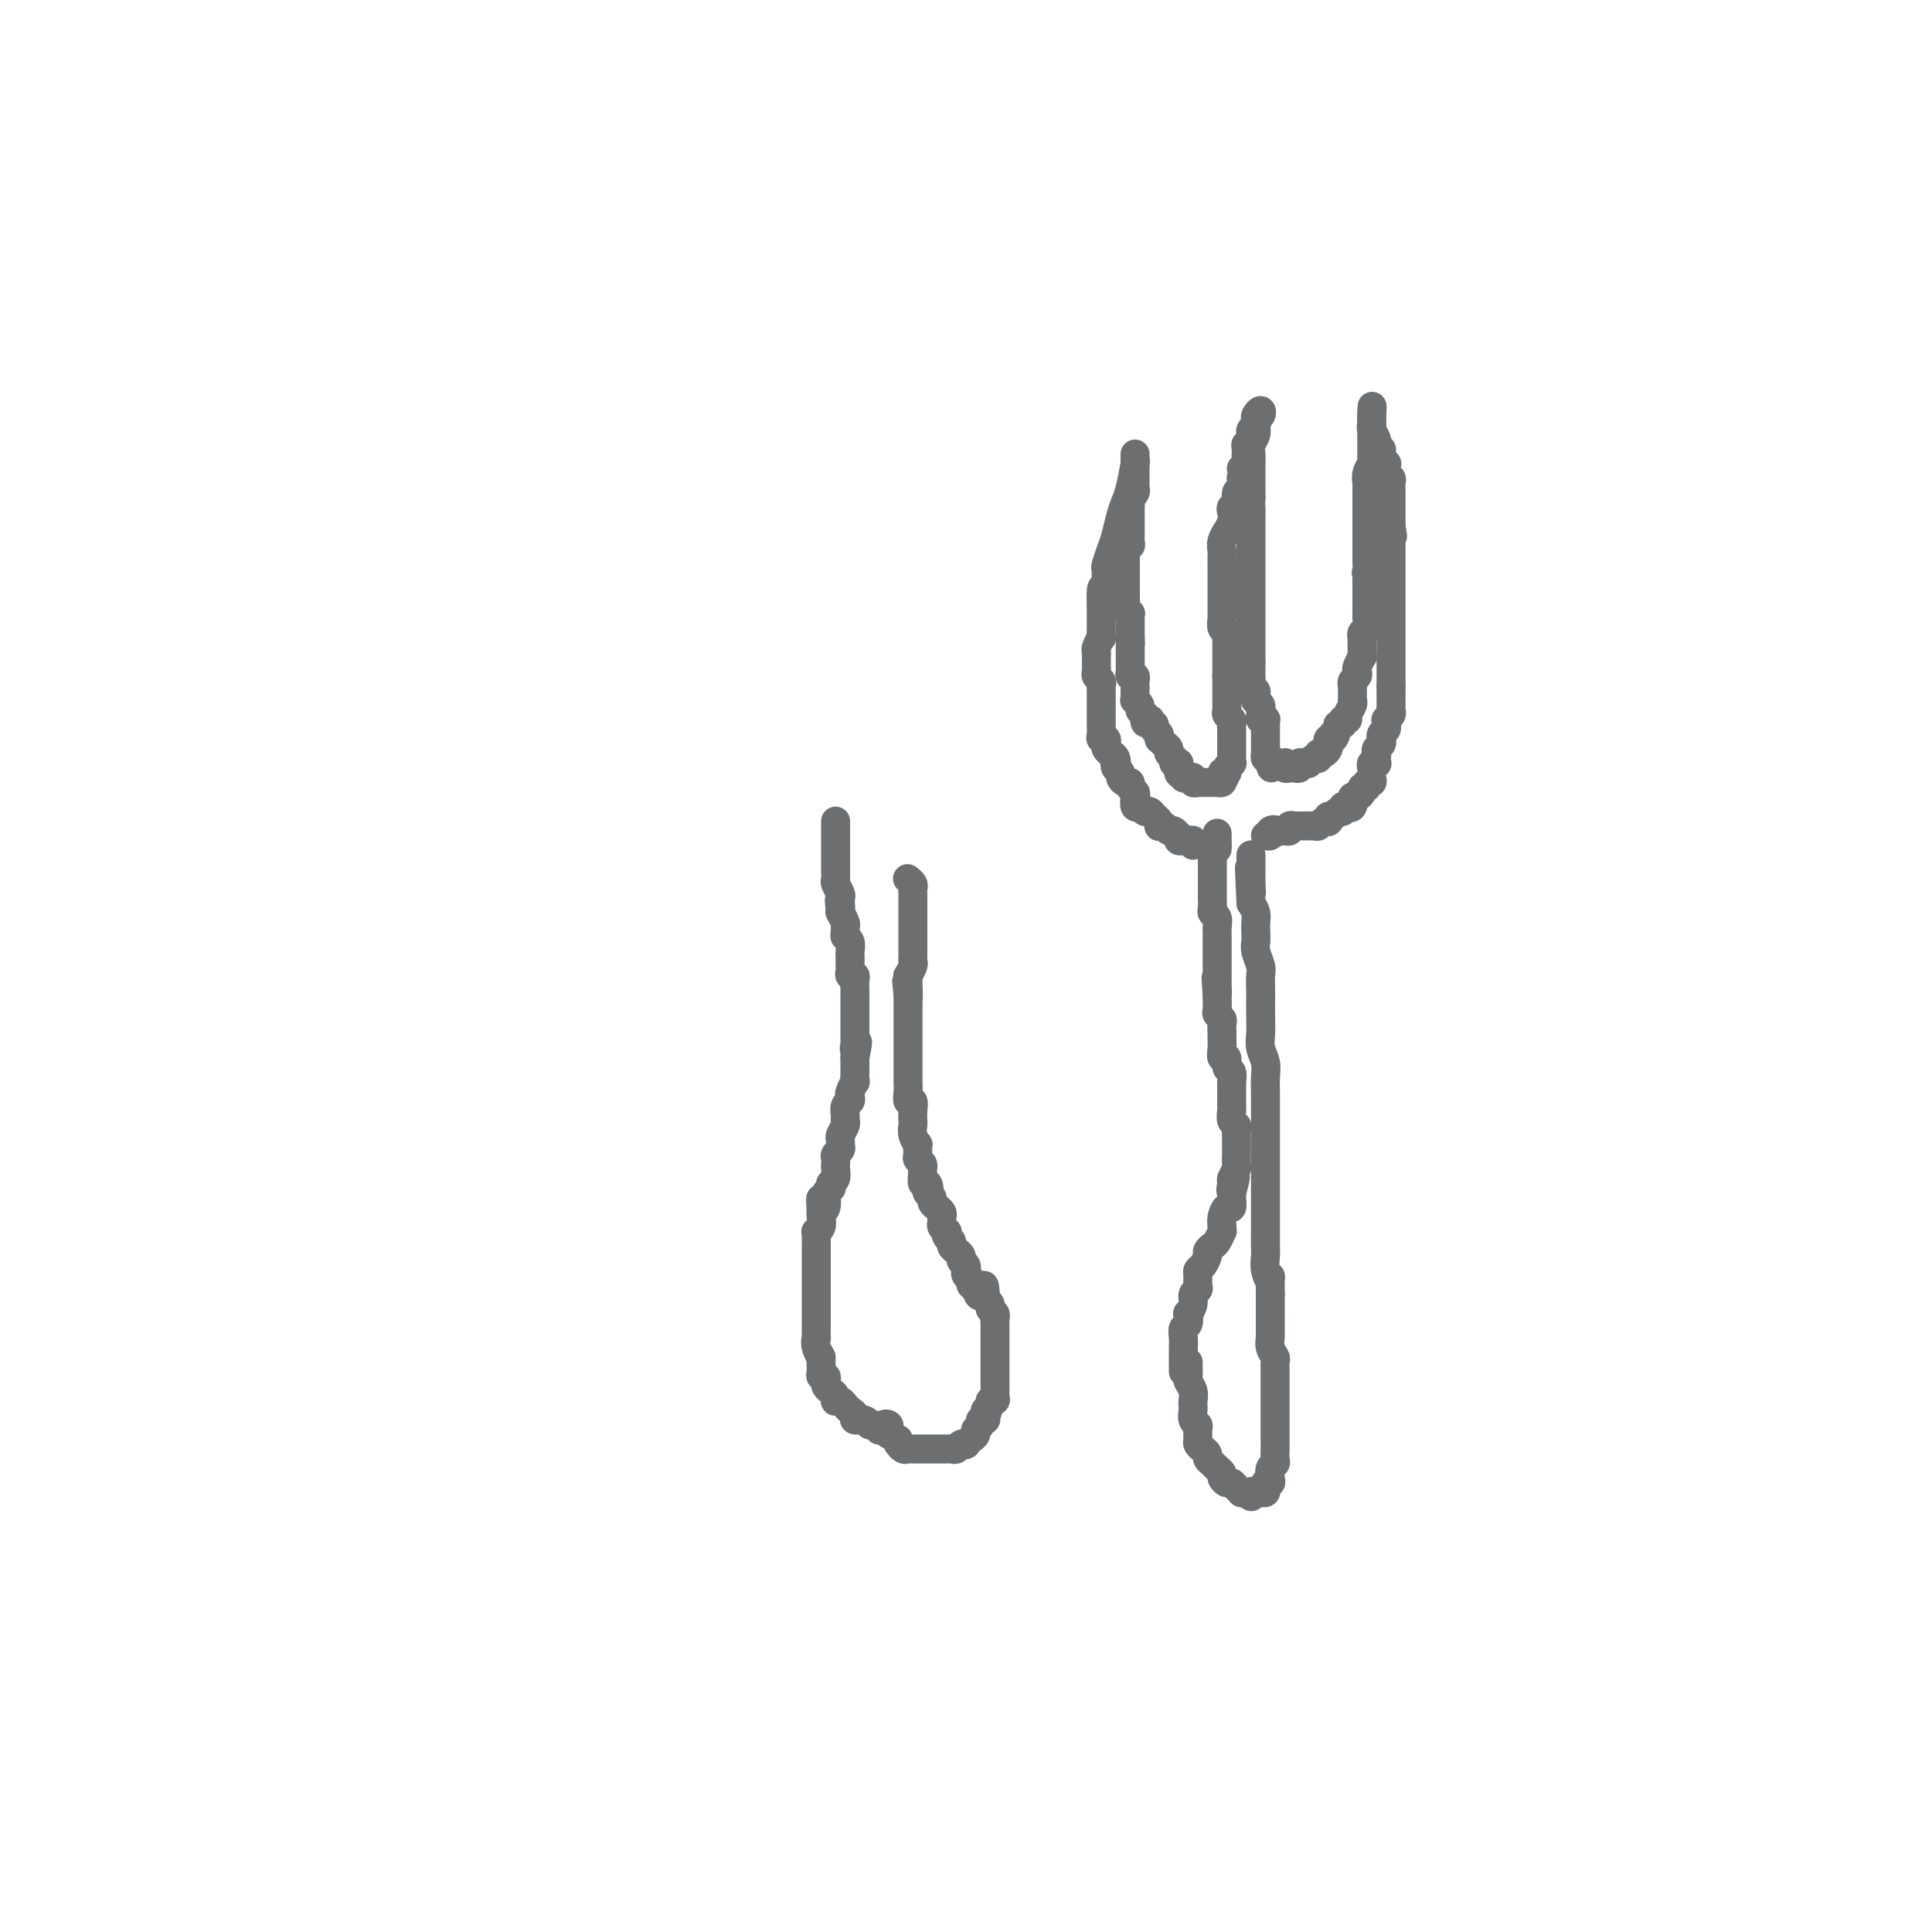 <svg viewBox='0 0 400 400' version='1.1' xmlns='http://www.w3.org/2000/svg' xmlns:xlink='http://www.w3.org/1999/xlink'><g fill='none' stroke='#6D6E70' stroke-width='6' stroke-linecap='round' stroke-linejoin='round'><path d='M246,282c-0.008,0.214 -0.016,0.428 0,1c0.016,0.572 0.057,1.501 0,2c-0.057,0.499 -0.211,0.566 0,1c0.211,0.434 0.788,1.233 1,2c0.212,0.767 0.061,1.501 0,2c-0.061,0.499 -0.030,0.763 0,1c0.030,0.237 0.061,0.449 0,1c-0.061,0.551 -0.213,1.443 0,2c0.213,0.557 0.792,0.779 1,1c0.208,0.221 0.046,0.440 0,1c-0.046,0.560 0.025,1.459 0,2c-0.025,0.541 -0.147,0.722 0,1c0.147,0.278 0.564,0.652 1,1c0.436,0.348 0.891,0.671 1,1c0.109,0.329 -0.129,0.665 0,1c0.129,0.335 0.626,0.668 1,1c0.374,0.332 0.625,0.663 1,1c0.375,0.337 0.874,0.682 1,1c0.126,0.318 -0.120,0.611 0,1c0.120,0.389 0.606,0.875 1,1c0.394,0.125 0.697,-0.110 1,0c0.303,0.110 0.607,0.566 1,1c0.393,0.434 0.875,0.848 1,1c0.125,0.152 -0.107,0.044 0,0c0.107,-0.044 0.554,-0.022 1,0'/><path d='M258,309c1.725,1.701 1.037,0.453 1,0c-0.037,-0.453 0.578,-0.111 1,0c0.422,0.111 0.653,-0.008 1,0c0.347,0.008 0.811,0.144 1,0c0.189,-0.144 0.102,-0.567 0,-1c-0.102,-0.433 -0.220,-0.876 0,-1c0.220,-0.124 0.777,0.070 1,0c0.223,-0.070 0.112,-0.404 0,-1c-0.112,-0.596 -0.226,-1.453 0,-2c0.226,-0.547 0.793,-0.783 1,-1c0.207,-0.217 0.056,-0.416 0,-1c-0.056,-0.584 -0.015,-1.552 0,-2c0.015,-0.448 0.004,-0.374 0,-1c-0.004,-0.626 -0.001,-1.950 0,-3c0.001,-1.050 0.000,-1.825 0,-2c-0.000,-0.175 -0.000,0.249 0,0c0.000,-0.249 -0.000,-1.170 0,-2c0.000,-0.830 0.000,-1.569 0,-2c-0.000,-0.431 -0.000,-0.553 0,-1c0.000,-0.447 0.001,-1.218 0,-2c-0.001,-0.782 -0.004,-1.574 0,-2c0.004,-0.426 0.015,-0.486 0,-1c-0.015,-0.514 -0.057,-1.484 0,-2c0.057,-0.516 0.211,-0.580 0,-1c-0.211,-0.420 -0.789,-1.196 -1,-2c-0.211,-0.804 -0.057,-1.637 0,-2c0.057,-0.363 0.015,-0.255 0,-1c-0.015,-0.745 -0.004,-2.344 0,-3c0.004,-0.656 0.001,-0.369 0,-1c-0.001,-0.631 -0.000,-2.180 0,-3c0.000,-0.820 0.000,-0.910 0,-1'/><path d='M263,268c-0.094,-5.551 0.171,-3.427 0,-3c-0.171,0.427 -0.778,-0.843 -1,-2c-0.222,-1.157 -0.060,-2.199 0,-3c0.060,-0.801 0.016,-1.359 0,-2c-0.016,-0.641 -0.004,-1.364 0,-2c0.004,-0.636 0.001,-1.186 0,-2c-0.001,-0.814 -0.000,-1.893 0,-3c0.000,-1.107 0.000,-2.244 0,-3c-0.000,-0.756 -0.000,-1.133 0,-2c0.000,-0.867 0.000,-2.226 0,-3c-0.000,-0.774 -0.000,-0.963 0,-2c0.000,-1.037 0.000,-2.920 0,-4c-0.000,-1.080 -0.000,-1.356 0,-2c0.000,-0.644 0.001,-1.656 0,-3c-0.001,-1.344 -0.004,-3.021 0,-4c0.004,-0.979 0.015,-1.261 0,-2c-0.015,-0.739 -0.057,-1.933 0,-3c0.057,-1.067 0.211,-2.005 0,-3c-0.211,-0.995 -0.789,-2.047 -1,-3c-0.211,-0.953 -0.057,-1.806 0,-3c0.057,-1.194 0.016,-2.727 0,-4c-0.016,-1.273 -0.008,-2.284 0,-3c0.008,-0.716 0.016,-1.136 0,-2c-0.016,-0.864 -0.057,-2.171 0,-3c0.057,-0.829 0.211,-1.181 0,-2c-0.211,-0.819 -0.788,-2.106 -1,-3c-0.212,-0.894 -0.060,-1.394 0,-2c0.060,-0.606 0.026,-1.317 0,-2c-0.026,-0.683 -0.046,-1.338 0,-2c0.046,-0.662 0.156,-1.332 0,-2c-0.156,-0.668 -0.578,-1.334 -1,-2'/><path d='M259,187c-0.619,-13.118 -0.166,-5.413 0,-3c0.166,2.413 0.044,-0.468 0,-2c-0.044,-1.532 -0.012,-1.717 0,-2c0.012,-0.283 0.003,-0.663 0,-1c-0.003,-0.337 -0.001,-0.629 0,-1c0.001,-0.371 0.000,-0.820 0,-1c-0.000,-0.180 -0.000,-0.090 0,0'/><path d='M245,284c-0.000,-0.333 -0.000,-0.666 0,-1c0.000,-0.334 0.000,-0.670 0,-1c-0.000,-0.330 -0.001,-0.656 0,-1c0.001,-0.344 0.004,-0.707 0,-1c-0.004,-0.293 -0.015,-0.517 0,-1c0.015,-0.483 0.055,-1.224 0,-2c-0.055,-0.776 -0.207,-1.587 0,-2c0.207,-0.413 0.772,-0.429 1,-1c0.228,-0.571 0.117,-1.697 0,-2c-0.117,-0.303 -0.242,0.218 0,0c0.242,-0.218 0.850,-1.175 1,-2c0.150,-0.825 -0.157,-1.517 0,-2c0.157,-0.483 0.777,-0.758 1,-1c0.223,-0.242 0.050,-0.450 0,-1c-0.050,-0.550 0.024,-1.443 0,-2c-0.024,-0.557 -0.147,-0.780 0,-1c0.147,-0.220 0.564,-0.439 1,-1c0.436,-0.561 0.891,-1.464 1,-2c0.109,-0.536 -0.129,-0.703 0,-1c0.129,-0.297 0.623,-0.723 1,-1c0.377,-0.277 0.636,-0.405 1,-1c0.364,-0.595 0.832,-1.656 1,-2c0.168,-0.344 0.035,0.029 0,0c-0.035,-0.029 0.029,-0.459 0,-1c-0.029,-0.541 -0.151,-1.192 0,-2c0.151,-0.808 0.577,-1.773 1,-2c0.423,-0.227 0.845,0.285 1,0c0.155,-0.285 0.044,-1.367 0,-2c-0.044,-0.633 -0.022,-0.816 0,-1'/><path d='M255,247c1.543,-5.898 0.399,-2.143 0,-1c-0.399,1.143 -0.054,-0.326 0,-1c0.054,-0.674 -0.182,-0.552 0,-1c0.182,-0.448 0.781,-1.467 1,-2c0.219,-0.533 0.058,-0.580 0,-1c-0.058,-0.420 -0.015,-1.212 0,-2c0.015,-0.788 0.000,-1.572 0,-2c-0.000,-0.428 0.014,-0.500 0,-1c-0.014,-0.500 -0.056,-1.429 0,-2c0.056,-0.571 0.211,-0.783 0,-1c-0.211,-0.217 -0.789,-0.438 -1,-1c-0.211,-0.562 -0.057,-1.463 0,-2c0.057,-0.537 0.015,-0.708 0,-1c-0.015,-0.292 -0.004,-0.703 0,-1c0.004,-0.297 0.002,-0.479 0,-1c-0.002,-0.521 -0.005,-1.381 0,-2c0.005,-0.619 0.016,-0.997 0,-1c-0.016,-0.003 -0.061,0.369 0,0c0.061,-0.369 0.227,-1.477 0,-2c-0.227,-0.523 -0.845,-0.459 -1,-1c-0.155,-0.541 0.155,-1.688 0,-2c-0.155,-0.312 -0.774,0.211 -1,0c-0.226,-0.211 -0.060,-1.156 0,-2c0.060,-0.844 0.012,-1.588 0,-2c-0.012,-0.412 0.011,-0.490 0,-1c-0.011,-0.510 -0.055,-1.450 0,-2c0.055,-0.550 0.211,-0.711 0,-1c-0.211,-0.289 -0.789,-0.706 -1,-1c-0.211,-0.294 -0.057,-0.464 0,-1c0.057,-0.536 0.016,-1.439 0,-2c-0.016,-0.561 -0.008,-0.781 0,-1'/><path d='M252,206c-0.464,-6.520 -0.124,-2.319 0,-1c0.124,1.319 0.033,-0.242 0,-1c-0.033,-0.758 -0.009,-0.713 0,-1c0.009,-0.287 0.002,-0.908 0,-1c-0.002,-0.092 -0.001,0.344 0,0c0.001,-0.344 0.000,-1.467 0,-2c-0.000,-0.533 -0.000,-0.475 0,-1c0.000,-0.525 0.000,-1.632 0,-2c-0.000,-0.368 -0.000,0.005 0,0c0.000,-0.005 0.001,-0.386 0,-1c-0.001,-0.614 -0.004,-1.460 0,-2c0.004,-0.540 0.015,-0.774 0,-1c-0.015,-0.226 -0.057,-0.446 0,-1c0.057,-0.554 0.211,-1.444 0,-2c-0.211,-0.556 -0.789,-0.779 -1,-1c-0.211,-0.221 -0.057,-0.440 0,-1c0.057,-0.560 0.015,-1.459 0,-2c-0.015,-0.541 -0.004,-0.722 0,-1c0.004,-0.278 0.001,-0.653 0,-1c-0.001,-0.347 -0.000,-0.667 0,-1c0.000,-0.333 0.000,-0.681 0,-1c-0.000,-0.319 -0.000,-0.610 0,-1c0.000,-0.390 0.000,-0.878 0,-1c-0.000,-0.122 -0.001,0.122 0,0c0.001,-0.122 0.003,-0.610 0,-1c-0.003,-0.390 -0.011,-0.682 0,-1c0.011,-0.318 0.041,-0.663 0,-1c-0.041,-0.337 -0.155,-0.668 0,-1c0.155,-0.332 0.577,-0.666 1,-1'/><path d='M252,175c0.000,-4.822 0.000,-1.378 0,0c0.000,1.378 0.000,0.689 0,0'/><path d='M247,175c0.091,-0.425 0.182,-0.850 0,-1c-0.182,-0.150 -0.636,-0.025 -1,0c-0.364,0.025 -0.636,-0.050 -1,0c-0.364,0.050 -0.818,0.225 -1,0c-0.182,-0.225 -0.090,-0.849 0,-1c0.090,-0.151 0.178,0.169 0,0c-0.178,-0.169 -0.622,-0.829 -1,-1c-0.378,-0.171 -0.689,0.147 -1,0c-0.311,-0.147 -0.622,-0.760 -1,-1c-0.378,-0.240 -0.822,-0.107 -1,0c-0.178,0.107 -0.089,0.187 0,0c0.089,-0.187 0.179,-0.643 0,-1c-0.179,-0.357 -0.626,-0.616 -1,-1c-0.374,-0.384 -0.675,-0.894 -1,-1c-0.325,-0.106 -0.675,0.193 -1,0c-0.325,-0.193 -0.627,-0.877 -1,-1c-0.373,-0.123 -0.817,0.317 -1,0c-0.183,-0.317 -0.104,-1.391 0,-2c0.104,-0.609 0.234,-0.755 0,-1c-0.234,-0.245 -0.832,-0.591 -1,-1c-0.168,-0.409 0.095,-0.883 0,-1c-0.095,-0.117 -0.548,0.123 -1,0c-0.452,-0.123 -0.905,-0.610 -1,-1c-0.095,-0.390 0.167,-0.682 0,-1c-0.167,-0.318 -0.762,-0.662 -1,-1c-0.238,-0.338 -0.119,-0.669 0,-1'/><path d='M231,158c-0.631,-1.344 -0.208,-0.205 0,0c0.208,0.205 0.200,-0.523 0,-1c-0.200,-0.477 -0.593,-0.702 -1,-1c-0.407,-0.298 -0.827,-0.670 -1,-1c-0.173,-0.330 -0.099,-0.617 0,-1c0.099,-0.383 0.223,-0.862 0,-1c-0.223,-0.138 -0.792,0.066 -1,0c-0.208,-0.066 -0.056,-0.403 0,-1c0.056,-0.597 0.015,-1.455 0,-2c-0.015,-0.545 -0.004,-0.776 0,-1c0.004,-0.224 0.001,-0.441 0,-1c-0.001,-0.559 -0.001,-1.459 0,-2c0.001,-0.541 0.001,-0.722 0,-1c-0.001,-0.278 -0.004,-0.652 0,-1c0.004,-0.348 0.015,-0.671 0,-1c-0.015,-0.329 -0.057,-0.666 0,-1c0.057,-0.334 0.211,-0.667 0,-1c-0.211,-0.333 -0.789,-0.666 -1,-1c-0.211,-0.334 -0.056,-0.667 0,-1c0.056,-0.333 0.014,-0.665 0,-1c-0.014,-0.335 0.000,-0.672 0,-1c-0.000,-0.328 -0.014,-0.646 0,-1c0.014,-0.354 0.056,-0.743 0,-1c-0.056,-0.257 -0.211,-0.383 0,-1c0.211,-0.617 0.789,-1.724 1,-2c0.211,-0.276 0.057,0.278 0,0c-0.057,-0.278 -0.015,-1.387 0,-2c0.015,-0.613 0.004,-0.731 0,-1c-0.004,-0.269 -0.001,-0.688 0,-1c0.001,-0.312 0.000,-0.518 0,-1c-0.000,-0.482 -0.000,-1.241 0,-2'/><path d='M228,125c-0.238,-5.522 0.668,-2.826 1,-2c0.332,0.826 0.092,-0.219 0,-1c-0.092,-0.781 -0.036,-1.299 0,-2c0.036,-0.701 0.051,-1.584 0,-2c-0.051,-0.416 -0.168,-0.366 0,-1c0.168,-0.634 0.622,-1.952 1,-3c0.378,-1.048 0.679,-1.827 1,-3c0.321,-1.173 0.660,-2.741 1,-4c0.340,-1.259 0.679,-2.207 1,-3c0.321,-0.793 0.622,-1.429 1,-3c0.378,-1.571 0.833,-4.077 1,-5c0.167,-0.923 0.048,-0.264 0,0c-0.048,0.264 -0.024,0.132 0,0'/><path d='M235,94c0.000,0.304 0.000,0.607 0,1c-0.000,0.393 -0.000,0.875 0,1c0.000,0.125 0.000,-0.107 0,0c-0.000,0.107 -0.000,0.553 0,1c0.000,0.447 0.000,0.894 0,1c-0.000,0.106 -0.000,-0.130 0,0c0.000,0.130 0.001,0.626 0,1c-0.001,0.374 -0.004,0.625 0,1c0.004,0.375 0.015,0.874 0,1c-0.015,0.126 -0.057,-0.120 0,0c0.057,0.120 0.211,0.606 0,1c-0.211,0.394 -0.789,0.697 -1,1c-0.211,0.303 -0.057,0.606 0,1c0.057,0.394 0.015,0.879 0,1c-0.015,0.121 -0.004,-0.123 0,0c0.004,0.123 0.001,0.611 0,1c-0.001,0.389 -0.000,0.678 0,1c0.000,0.322 0.000,0.678 0,1c-0.000,0.322 -0.000,0.611 0,1c0.000,0.389 0.001,0.879 0,1c-0.001,0.121 -0.004,-0.126 0,0c0.004,0.126 0.015,0.625 0,1c-0.015,0.375 -0.056,0.626 0,1c0.056,0.374 0.207,0.870 0,1c-0.207,0.130 -0.774,-0.106 -1,0c-0.226,0.106 -0.113,0.553 0,1'/><path d='M233,114c-0.309,3.046 -0.083,0.663 0,0c0.083,-0.663 0.022,0.396 0,1c-0.022,0.604 -0.006,0.753 0,1c0.006,0.247 0.002,0.591 0,1c-0.002,0.409 -0.000,0.883 0,1c0.000,0.117 0.000,-0.124 0,0c-0.000,0.124 -0.000,0.611 0,1c0.000,0.389 0.000,0.678 0,1c-0.000,0.322 -0.000,0.678 0,1c0.000,0.322 0.000,0.611 0,1c-0.000,0.389 -0.001,0.877 0,1c0.001,0.123 0.004,-0.121 0,0c-0.004,0.121 -0.015,0.606 0,1c0.015,0.394 0.057,0.697 0,1c-0.057,0.303 -0.211,0.606 0,1c0.211,0.394 0.789,0.879 1,1c0.211,0.121 0.057,-0.122 0,0c-0.057,0.122 -0.015,0.610 0,1c0.015,0.390 0.004,0.682 0,1c-0.004,0.318 -0.001,0.663 0,1c0.001,0.337 0.000,0.668 0,1c-0.000,0.332 -0.000,0.666 0,1'/><path d='M234,132c0.155,2.737 0.041,0.580 0,0c-0.041,-0.580 -0.011,0.418 0,1c0.011,0.582 0.003,0.747 0,1c-0.003,0.253 -0.001,0.593 0,1c0.001,0.407 0.001,0.882 0,1c-0.001,0.118 -0.001,-0.122 0,0c0.001,0.122 0.004,0.606 0,1c-0.004,0.394 -0.015,0.697 0,1c0.015,0.303 0.057,0.606 0,1c-0.057,0.394 -0.211,0.879 0,1c0.211,0.121 0.789,-0.123 1,0c0.211,0.123 0.057,0.611 0,1c-0.057,0.389 -0.016,0.678 0,1c0.016,0.322 0.008,0.678 0,1c-0.008,0.322 -0.017,0.611 0,1c0.017,0.389 0.060,0.878 0,1c-0.060,0.122 -0.222,-0.122 0,0c0.222,0.122 0.829,0.610 1,1c0.171,0.390 -0.094,0.683 0,1c0.094,0.317 0.547,0.659 1,1'/><path d='M237,148c0.405,2.697 -0.084,1.440 0,1c0.084,-0.440 0.739,-0.062 1,0c0.261,0.062 0.126,-0.191 0,0c-0.126,0.191 -0.244,0.825 0,1c0.244,0.175 0.850,-0.111 1,0c0.150,0.111 -0.157,0.617 0,1c0.157,0.383 0.777,0.641 1,1c0.223,0.359 0.050,0.817 0,1c-0.050,0.183 0.024,0.091 0,0c-0.024,-0.091 -0.146,-0.179 0,0c0.146,0.179 0.560,0.626 1,1c0.440,0.374 0.906,0.675 1,1c0.094,0.325 -0.185,0.675 0,1c0.185,0.325 0.834,0.626 1,1c0.166,0.374 -0.151,0.822 0,1c0.151,0.178 0.772,0.086 1,0c0.228,-0.086 0.065,-0.168 0,0c-0.065,0.168 -0.033,0.584 0,1'/><path d='M244,159c1.019,1.944 0.067,1.305 0,1c-0.067,-0.305 0.752,-0.274 1,0c0.248,0.274 -0.073,0.791 0,1c0.073,0.209 0.541,0.108 1,0c0.459,-0.108 0.911,-0.225 1,0c0.089,0.225 -0.183,0.792 0,1c0.183,0.208 0.822,0.056 1,0c0.178,-0.056 -0.106,-0.015 0,0c0.106,0.015 0.602,0.004 1,0c0.398,-0.004 0.699,-0.000 1,0c0.301,0.000 0.603,-0.003 1,0c0.397,0.003 0.890,0.011 1,0c0.110,-0.011 -0.163,-0.041 0,0c0.163,0.041 0.761,0.155 1,0c0.239,-0.155 0.120,-0.577 0,-1'/><path d='M253,161c1.327,0.071 0.145,-0.751 0,-1c-0.145,-0.249 0.746,0.074 1,0c0.254,-0.074 -0.128,-0.545 0,-1c0.128,-0.455 0.766,-0.896 1,-1c0.234,-0.104 0.063,0.127 0,0c-0.063,-0.127 -0.017,-0.612 0,-1c0.017,-0.388 0.005,-0.677 0,-1c-0.005,-0.323 -0.001,-0.678 0,-1c0.001,-0.322 0.000,-0.611 0,-1c-0.000,-0.389 -0.000,-0.878 0,-1c0.000,-0.122 0.001,0.122 0,0c-0.001,-0.122 -0.004,-0.610 0,-1c0.004,-0.390 0.015,-0.682 0,-1c-0.015,-0.318 -0.057,-0.663 0,-1c0.057,-0.337 0.211,-0.667 0,-1c-0.211,-0.333 -0.789,-0.671 -1,-1c-0.211,-0.329 -0.057,-0.651 0,-1c0.057,-0.349 0.015,-0.726 0,-1c-0.015,-0.274 -0.004,-0.445 0,-1c0.004,-0.555 0.001,-1.496 0,-2c-0.001,-0.504 -0.000,-0.573 0,-1c0.000,-0.427 0.000,-1.214 0,-2'/><path d='M254,140c0.155,-3.141 0.041,-0.495 0,0c-0.041,0.495 -0.011,-1.163 0,-2c0.011,-0.837 0.003,-0.854 0,-1c-0.003,-0.146 0.000,-0.421 0,-1c-0.000,-0.579 -0.004,-1.464 0,-2c0.004,-0.536 0.015,-0.725 0,-1c-0.015,-0.275 -0.057,-0.637 0,-1c0.057,-0.363 0.211,-0.727 0,-1c-0.211,-0.273 -0.789,-0.453 -1,-1c-0.211,-0.547 -0.057,-1.460 0,-2c0.057,-0.540 0.015,-0.708 0,-1c-0.015,-0.292 -0.004,-0.707 0,-1c0.004,-0.293 0.001,-0.463 0,-1c-0.001,-0.537 -0.000,-1.439 0,-2c0.000,-0.561 0.000,-0.779 0,-1c-0.000,-0.221 -0.000,-0.444 0,-1c0.000,-0.556 0.000,-1.444 0,-2c-0.000,-0.556 -0.001,-0.781 0,-1c0.001,-0.219 0.004,-0.431 0,-1c-0.004,-0.569 -0.016,-1.496 0,-2c0.016,-0.504 0.061,-0.586 0,-1c-0.061,-0.414 -0.226,-1.161 0,-2c0.226,-0.839 0.844,-1.769 1,-2c0.156,-0.231 -0.150,0.237 0,0c0.150,-0.237 0.757,-1.181 1,-2c0.243,-0.819 0.121,-1.514 0,-2c-0.121,-0.486 -0.242,-0.763 0,-1c0.242,-0.237 0.848,-0.435 1,-1c0.152,-0.565 -0.152,-1.498 0,-2c0.152,-0.502 0.758,-0.572 1,-1c0.242,-0.428 0.121,-1.214 0,-2'/><path d='M257,99c0.558,-2.412 -0.048,-1.943 0,-2c0.048,-0.057 0.749,-0.642 1,-1c0.251,-0.358 0.053,-0.491 0,-1c-0.053,-0.509 0.039,-1.393 0,-2c-0.039,-0.607 -0.207,-0.936 0,-1c0.207,-0.064 0.791,0.136 1,0c0.209,-0.136 0.042,-0.610 0,-1c-0.042,-0.390 0.040,-0.696 0,-1c-0.040,-0.304 -0.203,-0.606 0,-1c0.203,-0.394 0.774,-0.881 1,-1c0.226,-0.119 0.109,0.129 0,0c-0.109,-0.129 -0.211,-0.634 0,-1c0.211,-0.366 0.736,-0.593 1,-1c0.264,-0.407 0.268,-0.993 0,-1c-0.268,-0.007 -0.808,0.564 -1,1c-0.192,0.436 -0.037,0.735 0,1c0.037,0.265 -0.043,0.495 0,1c0.043,0.505 0.208,1.285 0,2c-0.208,0.715 -0.788,1.365 -1,2c-0.212,0.635 -0.057,1.254 0,2c0.057,0.746 0.015,1.617 0,2c-0.015,0.383 -0.004,0.278 0,1c0.004,0.722 0.001,2.271 0,3c-0.001,0.729 -0.000,0.637 0,1c0.000,0.363 0.000,1.182 0,2'/><path d='M259,103c-0.155,2.836 -0.041,1.926 0,2c0.041,0.074 0.011,1.133 0,2c-0.011,0.867 -0.003,1.541 0,2c0.003,0.459 0.001,0.702 0,1c-0.001,0.298 -0.000,0.653 0,1c0.000,0.347 0.000,0.688 0,1c-0.000,0.312 -0.000,0.594 0,1c0.000,0.406 0.000,0.936 0,1c-0.000,0.064 -0.000,-0.339 0,0c0.000,0.339 0.000,1.418 0,2c-0.000,0.582 -0.000,0.665 0,1c0.000,0.335 0.000,0.920 0,1c-0.000,0.080 -0.000,-0.347 0,0c0.000,0.347 0.000,1.468 0,2c-0.000,0.532 -0.000,0.475 0,1c0.000,0.525 0.000,1.632 0,2c-0.000,0.368 -0.000,-0.005 0,0c0.000,0.005 0.000,0.386 0,1c-0.000,0.614 -0.000,1.459 0,2c0.000,0.541 0.000,0.776 0,1c-0.000,0.224 -0.000,0.438 0,1c0.000,0.562 0.000,1.474 0,2c0.000,0.526 0.000,0.666 0,1c0.000,0.334 0.000,0.863 0,1c0.000,0.137 0.000,-0.117 0,0c0.000,0.117 0.000,0.605 0,1c0.000,0.395 0.000,0.697 0,1c0.000,0.303 0.000,0.607 0,1c0.000,0.393 0.000,0.875 0,1c0.000,0.125 0.000,-0.107 0,0c0.000,0.107 0.000,0.554 0,1'/><path d='M259,137c0.000,5.443 0.000,2.050 0,1c-0.000,-1.050 -0.001,0.243 0,1c0.001,0.757 0.004,0.976 0,1c-0.004,0.024 -0.015,-0.149 0,0c0.015,0.149 0.057,0.618 0,1c-0.057,0.382 -0.212,0.676 0,1c0.212,0.324 0.793,0.678 1,1c0.207,0.322 0.041,0.611 0,1c-0.041,0.389 0.042,0.878 0,1c-0.042,0.122 -0.208,-0.121 0,0c0.208,0.121 0.792,0.607 1,1c0.208,0.393 0.042,0.693 0,1c-0.042,0.307 0.041,0.621 0,1c-0.041,0.379 -0.207,0.823 0,1c0.207,0.177 0.788,0.089 1,0c0.212,-0.089 0.057,-0.177 0,0c-0.057,0.177 -0.015,0.621 0,1c0.015,0.379 0.004,0.693 0,1c-0.004,0.307 -0.001,0.607 0,1c0.001,0.393 0.001,0.879 0,1c-0.001,0.121 -0.001,-0.121 0,0c0.001,0.121 0.003,0.607 0,1c-0.003,0.393 -0.011,0.693 0,1c0.011,0.307 0.041,0.621 0,1c-0.041,0.379 -0.155,0.823 0,1c0.155,0.177 0.577,0.089 1,0'/><path d='M263,157c0.555,3.321 -0.058,1.622 0,1c0.058,-0.622 0.786,-0.168 1,0c0.214,0.168 -0.087,0.049 0,0c0.087,-0.049 0.562,-0.027 1,0c0.438,0.027 0.838,0.060 1,0c0.162,-0.060 0.086,-0.211 0,0c-0.086,0.211 -0.181,0.785 0,1c0.181,0.215 0.640,0.072 1,0c0.360,-0.072 0.622,-0.072 1,0c0.378,0.072 0.872,0.215 1,0c0.128,-0.215 -0.110,-0.789 0,-1c0.110,-0.211 0.568,-0.061 1,0c0.432,0.061 0.838,0.031 1,0c0.162,-0.031 0.081,-0.065 0,0c-0.081,0.065 -0.163,0.228 0,0c0.163,-0.228 0.569,-0.849 1,-1c0.431,-0.151 0.886,0.167 1,0c0.114,-0.167 -0.114,-0.819 0,-1c0.114,-0.181 0.569,0.109 1,0c0.431,-0.109 0.837,-0.617 1,-1c0.163,-0.383 0.082,-0.642 0,-1c-0.082,-0.358 -0.166,-0.817 0,-1c0.166,-0.183 0.583,-0.092 1,0'/><path d='M276,153c1.018,-1.111 0.061,-0.890 0,-1c-0.061,-0.110 0.772,-0.551 1,-1c0.228,-0.449 -0.150,-0.907 0,-1c0.150,-0.093 0.829,0.179 1,0c0.171,-0.179 -0.164,-0.809 0,-1c0.164,-0.191 0.829,0.056 1,0c0.171,-0.056 -0.150,-0.414 0,-1c0.150,-0.586 0.773,-1.400 1,-2c0.227,-0.600 0.060,-0.987 0,-1c-0.060,-0.013 -0.012,0.347 0,0c0.012,-0.347 -0.011,-1.403 0,-2c0.011,-0.597 0.054,-0.736 0,-1c-0.054,-0.264 -0.207,-0.653 0,-1c0.207,-0.347 0.773,-0.652 1,-1c0.227,-0.348 0.113,-0.737 0,-1c-0.113,-0.263 -0.226,-0.398 0,-1c0.226,-0.602 0.793,-1.672 1,-2c0.207,-0.328 0.056,0.085 0,0c-0.056,-0.085 -0.016,-0.667 0,-1c0.016,-0.333 0.008,-0.417 0,-1c-0.008,-0.583 -0.016,-1.665 0,-2c0.016,-0.335 0.057,0.079 0,0c-0.057,-0.079 -0.211,-0.650 0,-1c0.211,-0.350 0.789,-0.479 1,-1c0.211,-0.521 0.057,-1.434 0,-2c-0.057,-0.566 -0.015,-0.785 0,-1c0.015,-0.215 0.004,-0.425 0,-1c-0.004,-0.575 -0.001,-1.515 0,-2c0.001,-0.485 0.000,-0.515 0,-1c-0.000,-0.485 -0.000,-1.424 0,-2c0.000,-0.576 0.000,-0.788 0,-1'/><path d='M283,120c1.083,-5.587 0.290,-3.055 0,-2c-0.290,1.055 -0.078,0.633 0,0c0.078,-0.633 0.021,-1.478 0,-2c-0.021,-0.522 -0.006,-0.722 0,-1c0.006,-0.278 0.001,-0.633 0,-1c-0.001,-0.367 -0.000,-0.747 0,-1c0.000,-0.253 0.000,-0.381 0,-1c-0.000,-0.619 -0.000,-1.729 0,-2c0.000,-0.271 0.000,0.297 0,0c-0.000,-0.297 -0.000,-1.459 0,-2c0.000,-0.541 0.000,-0.459 0,-1c-0.000,-0.541 -0.000,-1.703 0,-2c0.000,-0.297 0.000,0.272 0,0c-0.000,-0.272 -0.001,-1.385 0,-2c0.001,-0.615 0.004,-0.733 0,-1c-0.004,-0.267 -0.015,-0.684 0,-1c0.015,-0.316 0.057,-0.533 0,-1c-0.057,-0.467 -0.211,-1.186 0,-2c0.211,-0.814 0.789,-1.724 1,-2c0.211,-0.276 0.057,0.081 0,0c-0.057,-0.081 -0.015,-0.599 0,-1c0.015,-0.401 0.004,-0.685 0,-1c-0.004,-0.315 -0.001,-0.662 0,-1c0.001,-0.338 0.000,-0.669 0,-1c-0.000,-0.331 -0.000,-0.662 0,-1c0.000,-0.338 0.000,-0.682 0,-1c-0.000,-0.318 -0.000,-0.611 0,-1c0.000,-0.389 0.000,-0.874 0,-1c-0.000,-0.126 -0.000,0.107 0,0c0.000,-0.107 0.000,-0.553 0,-1'/><path d='M284,87c0.155,-5.264 0.042,-1.922 0,-1c-0.042,0.922 -0.012,-0.574 0,-1c0.012,-0.426 0.007,0.218 0,1c-0.007,0.782 -0.017,1.701 0,2c0.017,0.299 0.061,-0.022 0,0c-0.061,0.022 -0.228,0.386 0,1c0.228,0.614 0.849,1.479 1,2c0.151,0.521 -0.170,0.698 0,1c0.170,0.302 0.829,0.729 1,1c0.171,0.271 -0.147,0.387 0,1c0.147,0.613 0.757,1.722 1,2c0.243,0.278 0.118,-0.275 0,0c-0.118,0.275 -0.228,1.379 0,2c0.228,0.621 0.793,0.758 1,1c0.207,0.242 0.055,0.590 0,1c-0.055,0.410 -0.015,0.883 0,1c0.015,0.117 0.004,-0.122 0,0c-0.004,0.122 -0.001,0.606 0,1c0.001,0.394 0.000,0.697 0,1c-0.000,0.303 -0.000,0.605 0,1c0.000,0.395 0.000,0.882 0,1c-0.000,0.118 -0.000,-0.133 0,0c0.000,0.133 0.000,0.651 0,1c-0.000,0.349 -0.000,0.528 0,1c0.000,0.472 0.000,1.236 0,2'/><path d='M288,109c0.619,3.577 0.166,1.521 0,1c-0.166,-0.521 -0.044,0.494 0,1c0.044,0.506 0.012,0.503 0,1c-0.012,0.497 -0.003,1.495 0,2c0.003,0.505 0.001,0.515 0,1c-0.001,0.485 -0.000,1.443 0,2c0.000,0.557 0.000,0.714 0,1c-0.000,0.286 -0.000,0.703 0,1c0.000,0.297 0.000,0.475 0,1c-0.000,0.525 -0.000,1.398 0,2c0.000,0.602 0.000,0.935 0,1c-0.000,0.065 -0.000,-0.137 0,0c0.000,0.137 0.000,0.614 0,1c-0.000,0.386 -0.000,0.681 0,1c0.000,0.319 0.000,0.663 0,1c-0.000,0.337 -0.000,0.668 0,1c0.000,0.332 0.000,0.666 0,1c-0.000,0.334 -0.000,0.667 0,1c0.000,0.333 0.000,0.667 0,1c-0.000,0.333 -0.000,0.666 0,1c0.000,0.334 0.000,0.668 0,1c-0.000,0.332 -0.000,0.661 0,1c0.000,0.339 0.000,0.686 0,1c0.000,0.314 0.000,0.595 0,1c0.000,0.405 0.000,0.936 0,1c0.000,0.064 0.000,-0.338 0,0c0.000,0.338 0.000,1.417 0,2c0.000,0.583 0.000,0.672 0,1c0.000,0.328 0.000,0.896 0,1c0.000,0.104 0.000,-0.256 0,0c0.000,0.256 0.000,1.128 0,2'/><path d='M288,142c0.000,5.510 0.001,2.786 0,2c-0.001,-0.786 -0.004,0.368 0,1c0.004,0.632 0.015,0.743 0,1c-0.015,0.257 -0.057,0.660 0,1c0.057,0.340 0.212,0.616 0,1c-0.212,0.384 -0.793,0.876 -1,1c-0.207,0.124 -0.041,-0.121 0,0c0.041,0.121 -0.042,0.606 0,1c0.042,0.394 0.208,0.697 0,1c-0.208,0.303 -0.792,0.606 -1,1c-0.208,0.394 -0.042,0.879 0,1c0.042,0.121 -0.041,-0.123 0,0c0.041,0.123 0.207,0.611 0,1c-0.207,0.389 -0.786,0.679 -1,1c-0.214,0.321 -0.061,0.674 0,1c0.061,0.326 0.030,0.626 0,1c-0.030,0.374 -0.061,0.821 0,1c0.061,0.179 0.212,0.089 0,0c-0.212,-0.089 -0.788,-0.177 -1,0c-0.212,0.177 -0.061,0.621 0,1c0.061,0.379 0.031,0.694 0,1c-0.031,0.306 -0.065,0.603 0,1c0.065,0.397 0.228,0.894 0,1c-0.228,0.106 -0.849,-0.178 -1,0c-0.151,0.178 0.167,0.818 0,1c-0.167,0.182 -0.818,-0.096 -1,0c-0.182,0.096 0.105,0.564 0,1c-0.105,0.436 -0.601,0.839 -1,1c-0.399,0.161 -0.699,0.081 -1,0'/><path d='M280,165c-1.249,3.725 -0.372,1.538 0,1c0.372,-0.538 0.240,0.573 0,1c-0.240,0.427 -0.589,0.171 -1,0c-0.411,-0.171 -0.884,-0.257 -1,0c-0.116,0.257 0.126,0.857 0,1c-0.126,0.143 -0.622,-0.172 -1,0c-0.378,0.172 -0.640,0.830 -1,1c-0.360,0.170 -0.817,-0.147 -1,0c-0.183,0.147 -0.090,0.757 0,1c0.090,0.243 0.178,0.118 0,0c-0.178,-0.118 -0.621,-0.228 -1,0c-0.379,0.228 -0.693,0.793 -1,1c-0.307,0.207 -0.607,0.055 -1,0c-0.393,-0.055 -0.878,-0.015 -1,0c-0.122,0.015 0.121,0.003 0,0c-0.121,-0.003 -0.606,0.003 -1,0c-0.394,-0.003 -0.698,-0.015 -1,0c-0.302,0.015 -0.602,0.057 -1,0c-0.398,-0.057 -0.894,-0.211 -1,0c-0.106,0.211 0.178,0.789 0,1c-0.178,0.211 -0.817,0.057 -1,0c-0.183,-0.057 0.091,-0.016 0,0c-0.091,0.016 -0.545,0.008 -1,0'/><path d='M265,172c-2.482,1.099 -1.187,0.347 -1,0c0.187,-0.347 -0.733,-0.289 -1,0c-0.267,0.289 0.121,0.809 0,1c-0.121,0.191 -0.749,0.055 -1,0c-0.251,-0.055 -0.126,-0.027 0,0'/><path d='M186,298c-0.006,0.415 -0.013,0.829 0,1c0.013,0.171 0.045,0.098 0,0c-0.045,-0.098 -0.167,-0.223 0,0c0.167,0.223 0.623,0.792 1,1c0.377,0.208 0.675,0.056 1,0c0.325,-0.056 0.679,-0.015 1,0c0.321,0.015 0.611,0.004 1,0c0.389,-0.004 0.878,-0.001 1,0c0.122,0.001 -0.122,0.000 0,0c0.122,-0.000 0.610,-0.000 1,0c0.390,0.000 0.682,-0.000 1,0c0.318,0.000 0.663,0.001 1,0c0.337,-0.001 0.667,-0.004 1,0c0.333,0.004 0.667,0.015 1,0c0.333,-0.015 0.663,-0.056 1,0c0.337,0.056 0.682,0.208 1,0c0.318,-0.208 0.611,-0.777 1,-1c0.389,-0.223 0.874,-0.101 1,0c0.126,0.101 -0.106,0.182 0,0c0.106,-0.182 0.549,-0.627 1,-1c0.451,-0.373 0.909,-0.674 1,-1c0.091,-0.326 -0.186,-0.679 0,-1c0.186,-0.321 0.833,-0.612 1,-1c0.167,-0.388 -0.147,-0.874 0,-1c0.147,-0.126 0.756,0.107 1,0c0.244,-0.107 0.122,-0.553 0,-1'/><path d='M204,293c1.018,-1.266 0.062,-0.931 0,-1c-0.062,-0.069 0.768,-0.542 1,-1c0.232,-0.458 -0.134,-0.900 0,-1c0.134,-0.100 0.768,0.141 1,0c0.232,-0.141 0.062,-0.664 0,-1c-0.062,-0.336 -0.017,-0.486 0,-1c0.017,-0.514 0.004,-1.393 0,-2c-0.004,-0.607 -0.001,-0.941 0,-1c0.001,-0.059 0.000,0.157 0,0c-0.000,-0.157 -0.000,-0.686 0,-1c0.000,-0.314 0.000,-0.413 0,-1c-0.000,-0.587 -0.000,-1.663 0,-2c0.000,-0.337 0.000,0.063 0,0c-0.000,-0.063 -0.000,-0.591 0,-1c0.000,-0.409 0.000,-0.701 0,-1c-0.000,-0.299 -0.000,-0.605 0,-1c0.000,-0.395 0.000,-0.879 0,-1c-0.000,-0.121 -0.000,0.122 0,0c0.000,-0.122 0.001,-0.610 0,-1c-0.001,-0.390 -0.004,-0.682 0,-1c0.004,-0.318 0.016,-0.663 0,-1c-0.016,-0.337 -0.061,-0.668 0,-1c0.061,-0.332 0.226,-0.666 0,-1c-0.226,-0.334 -0.844,-0.667 -1,-1c-0.156,-0.333 0.150,-0.667 0,-1c-0.150,-0.333 -0.757,-0.667 -1,-1c-0.243,-0.333 -0.121,-0.667 0,-1'/><path d='M204,268c-0.183,-3.820 -0.641,-0.868 -1,0c-0.359,0.868 -0.618,-0.346 -1,-1c-0.382,-0.654 -0.887,-0.749 -1,-1c-0.113,-0.251 0.167,-0.659 0,-1c-0.167,-0.341 -0.781,-0.616 -1,-1c-0.219,-0.384 -0.044,-0.876 0,-1c0.044,-0.124 -0.045,0.120 0,0c0.045,-0.120 0.223,-0.606 0,-1c-0.223,-0.394 -0.848,-0.697 -1,-1c-0.152,-0.303 0.171,-0.606 0,-1c-0.171,-0.394 -0.834,-0.879 -1,-1c-0.166,-0.121 0.165,0.121 0,0c-0.165,-0.121 -0.828,-0.606 -1,-1c-0.172,-0.394 0.146,-0.697 0,-1c-0.146,-0.303 -0.757,-0.606 -1,-1c-0.243,-0.394 -0.118,-0.879 0,-1c0.118,-0.121 0.229,0.123 0,0c-0.229,-0.123 -0.797,-0.611 -1,-1c-0.203,-0.389 -0.039,-0.678 0,-1c0.039,-0.322 -0.046,-0.678 0,-1c0.046,-0.322 0.224,-0.611 0,-1c-0.224,-0.389 -0.848,-0.878 -1,-1c-0.152,-0.122 0.169,0.122 0,0c-0.169,-0.122 -0.829,-0.610 -1,-1c-0.171,-0.390 0.146,-0.682 0,-1c-0.146,-0.318 -0.756,-0.662 -1,-1c-0.244,-0.338 -0.122,-0.669 0,-1'/><path d='M192,246c-1.873,-3.335 -0.555,-0.672 0,0c0.555,0.672 0.346,-0.646 0,-1c-0.346,-0.354 -0.828,0.256 -1,0c-0.172,-0.256 -0.032,-1.377 0,-2c0.032,-0.623 -0.044,-0.749 0,-1c0.044,-0.251 0.209,-0.626 0,-1c-0.209,-0.374 -0.792,-0.747 -1,-1c-0.208,-0.253 -0.042,-0.386 0,-1c0.042,-0.614 -0.041,-1.708 0,-2c0.041,-0.292 0.207,0.218 0,0c-0.207,-0.218 -0.786,-1.162 -1,-2c-0.214,-0.838 -0.061,-1.568 0,-2c0.061,-0.432 0.030,-0.566 0,-1c-0.030,-0.434 -0.061,-1.168 0,-2c0.061,-0.832 0.212,-1.763 0,-2c-0.212,-0.237 -0.789,0.222 -1,0c-0.211,-0.222 -0.057,-1.123 0,-2c0.057,-0.877 0.015,-1.731 0,-2c-0.015,-0.269 -0.004,0.045 0,0c0.004,-0.045 0.001,-0.449 0,-1c-0.001,-0.551 -0.000,-1.247 0,-2c0.000,-0.753 0.000,-1.561 0,-2c-0.000,-0.439 -0.000,-0.508 0,-1c0.000,-0.492 0.000,-1.409 0,-2c-0.000,-0.591 -0.000,-0.858 0,-1c0.000,-0.142 0.000,-0.160 0,-1c-0.000,-0.840 -0.000,-2.501 0,-3c0.000,-0.499 0.000,0.165 0,0c-0.000,-0.165 -0.000,-1.160 0,-2c0.000,-0.840 0.000,-1.526 0,-2c-0.000,-0.474 -0.000,-0.737 0,-1'/><path d='M188,206c-0.618,-6.101 -0.162,-1.354 0,0c0.162,1.354 0.029,-0.684 0,-2c-0.029,-1.316 0.045,-1.911 0,-2c-0.045,-0.089 -0.208,0.327 0,0c0.208,-0.327 0.788,-1.396 1,-2c0.212,-0.604 0.057,-0.743 0,-1c-0.057,-0.257 -0.015,-0.633 0,-1c0.015,-0.367 0.004,-0.724 0,-1c-0.004,-0.276 -0.001,-0.470 0,-1c0.001,-0.530 0.000,-1.398 0,-2c-0.000,-0.602 -0.000,-0.940 0,-1c0.000,-0.060 0.000,0.157 0,0c-0.000,-0.157 -0.000,-0.690 0,-1c0.000,-0.310 -0.000,-0.398 0,-1c0.000,-0.602 0.000,-1.720 0,-2c-0.000,-0.280 -0.000,0.276 0,0c0.000,-0.276 0.001,-1.383 0,-2c-0.001,-0.617 -0.004,-0.743 0,-1c0.004,-0.257 0.015,-0.643 0,-1c-0.015,-0.357 -0.056,-0.683 0,-1c0.056,-0.317 0.207,-0.624 0,-1c-0.207,-0.376 -0.774,-0.822 -1,-1c-0.226,-0.178 -0.113,-0.089 0,0'/><path d='M184,297c-0.033,-0.318 -0.065,-0.635 0,-1c0.065,-0.365 0.229,-0.776 0,-1c-0.229,-0.224 -0.849,-0.260 -1,0c-0.151,0.260 0.166,0.817 0,1c-0.166,0.183 -0.817,-0.007 -1,0c-0.183,0.007 0.101,0.213 0,0c-0.101,-0.213 -0.587,-0.845 -1,-1c-0.413,-0.155 -0.755,0.166 -1,0c-0.245,-0.166 -0.394,-0.818 -1,-1c-0.606,-0.182 -1.668,0.105 -2,0c-0.332,-0.105 0.065,-0.603 0,-1c-0.065,-0.397 -0.592,-0.694 -1,-1c-0.408,-0.306 -0.697,-0.621 -1,-1c-0.303,-0.379 -0.620,-0.823 -1,-1c-0.380,-0.177 -0.824,-0.089 -1,0c-0.176,0.089 -0.086,0.179 0,0c0.086,-0.179 0.168,-0.626 0,-1c-0.168,-0.374 -0.585,-0.674 -1,-1c-0.415,-0.326 -0.829,-0.679 -1,-1c-0.171,-0.321 -0.098,-0.610 0,-1c0.098,-0.390 0.222,-0.881 0,-1c-0.222,-0.119 -0.792,0.133 -1,0c-0.208,-0.133 -0.056,-0.651 0,-1c0.056,-0.349 0.016,-0.528 0,-1c-0.016,-0.472 -0.008,-1.236 0,-2'/><path d='M170,281c-1.022,-1.924 -0.078,-0.236 0,0c0.078,0.236 -0.711,-0.982 -1,-2c-0.289,-1.018 -0.077,-1.836 0,-2c0.077,-0.164 0.021,0.325 0,0c-0.021,-0.325 -0.006,-1.463 0,-2c0.006,-0.537 0.001,-0.473 0,-1c-0.001,-0.527 -0.000,-1.647 0,-2c0.000,-0.353 0.000,0.059 0,0c-0.000,-0.059 -0.000,-0.589 0,-1c0.000,-0.411 0.000,-0.701 0,-1c-0.000,-0.299 -0.000,-0.605 0,-1c0.000,-0.395 0.000,-0.878 0,-1c-0.000,-0.122 -0.000,0.117 0,0c0.000,-0.117 0.000,-0.590 0,-1c-0.000,-0.410 -0.000,-0.758 0,-1c0.000,-0.242 0.000,-0.379 0,-1c-0.000,-0.621 -0.000,-1.725 0,-2c0.000,-0.275 0.000,0.278 0,0c-0.000,-0.278 -0.000,-1.387 0,-2c0.000,-0.613 0.000,-0.728 0,-1c-0.000,-0.272 -0.001,-0.699 0,-1c0.001,-0.301 0.004,-0.475 0,-1c-0.004,-0.525 -0.015,-1.401 0,-2c0.015,-0.599 0.057,-0.920 0,-1c-0.057,-0.080 -0.211,0.082 0,0c0.211,-0.082 0.788,-0.407 1,-1c0.212,-0.593 0.061,-1.455 0,-2c-0.061,-0.545 -0.030,-0.772 0,-1'/><path d='M170,251c-0.060,-4.897 -0.208,-2.139 0,-1c0.208,1.139 0.774,0.660 1,0c0.226,-0.660 0.112,-1.501 0,-2c-0.112,-0.499 -0.222,-0.658 0,-1c0.222,-0.342 0.778,-0.869 1,-1c0.222,-0.131 0.112,0.134 0,0c-0.112,-0.134 -0.226,-0.666 0,-1c0.226,-0.334 0.792,-0.471 1,-1c0.208,-0.529 0.060,-1.451 0,-2c-0.060,-0.549 -0.030,-0.724 0,-1c0.030,-0.276 0.061,-0.651 0,-1c-0.061,-0.349 -0.213,-0.670 0,-1c0.213,-0.330 0.793,-0.670 1,-1c0.207,-0.330 0.041,-0.652 0,-1c-0.041,-0.348 0.042,-0.722 0,-1c-0.042,-0.278 -0.208,-0.459 0,-1c0.208,-0.541 0.792,-1.440 1,-2c0.208,-0.560 0.042,-0.780 0,-1c-0.042,-0.220 0.040,-0.439 0,-1c-0.040,-0.561 -0.203,-1.465 0,-2c0.203,-0.535 0.772,-0.702 1,-1c0.228,-0.298 0.114,-0.728 0,-1c-0.114,-0.272 -0.227,-0.386 0,-1c0.227,-0.614 0.793,-1.727 1,-2c0.207,-0.273 0.056,0.294 0,0c-0.056,-0.294 -0.015,-1.450 0,-2c0.015,-0.550 0.004,-0.494 0,-1c-0.004,-0.506 -0.001,-1.573 0,-2c0.001,-0.427 0.001,-0.213 0,0'/><path d='M177,219c1.083,-5.357 0.290,-2.749 0,-2c-0.290,0.749 -0.078,-0.363 0,-1c0.078,-0.637 0.021,-0.801 0,-1c-0.021,-0.199 -0.006,-0.434 0,-1c0.006,-0.566 0.001,-1.465 0,-2c-0.001,-0.535 -0.000,-0.708 0,-1c0.000,-0.292 0.000,-0.705 0,-1c-0.000,-0.295 0.000,-0.473 0,-1c-0.000,-0.527 -0.000,-1.401 0,-2c0.000,-0.599 0.001,-0.921 0,-1c-0.001,-0.079 -0.004,0.085 0,0c0.004,-0.085 0.015,-0.418 0,-1c-0.015,-0.582 -0.057,-1.413 0,-2c0.057,-0.587 0.211,-0.931 0,-1c-0.211,-0.069 -0.789,0.136 -1,0c-0.211,-0.136 -0.057,-0.613 0,-1c0.057,-0.387 0.016,-0.685 0,-1c-0.016,-0.315 -0.008,-0.648 0,-1c0.008,-0.352 0.016,-0.724 0,-1c-0.016,-0.276 -0.057,-0.455 0,-1c0.057,-0.545 0.212,-1.454 0,-2c-0.212,-0.546 -0.793,-0.728 -1,-1c-0.207,-0.272 -0.042,-0.634 0,-1c0.042,-0.366 -0.040,-0.737 0,-1c0.040,-0.263 0.203,-0.417 0,-1c-0.203,-0.583 -0.772,-1.595 -1,-2c-0.228,-0.405 -0.114,-0.202 0,0'/><path d='M174,189c-0.465,-4.821 -0.128,-1.873 0,-1c0.128,0.873 0.048,-0.329 0,-1c-0.048,-0.671 -0.066,-0.809 0,-1c0.066,-0.191 0.214,-0.433 0,-1c-0.214,-0.567 -0.789,-1.457 -1,-2c-0.211,-0.543 -0.056,-0.737 0,-1c0.056,-0.263 0.015,-0.595 0,-1c-0.015,-0.405 -0.004,-0.882 0,-1c0.004,-0.118 0.001,0.123 0,0c-0.001,-0.123 -0.000,-0.611 0,-1c0.000,-0.389 0.000,-0.678 0,-1c-0.000,-0.322 -0.000,-0.678 0,-1c0.000,-0.322 0.000,-0.611 0,-1c-0.000,-0.389 -0.000,-0.879 0,-1c0.000,-0.121 0.000,0.126 0,0c-0.000,-0.126 -0.000,-0.626 0,-1c0.000,-0.374 0.000,-0.621 0,-1c-0.000,-0.379 -0.000,-0.890 0,-1c0.000,-0.110 0.000,0.180 0,0c-0.000,-0.180 -0.000,-0.832 0,-1c0.000,-0.168 0.000,0.147 0,0c-0.000,-0.147 -0.000,-0.756 0,-1c0.000,-0.244 0.000,-0.122 0,0'/></g>
</svg>